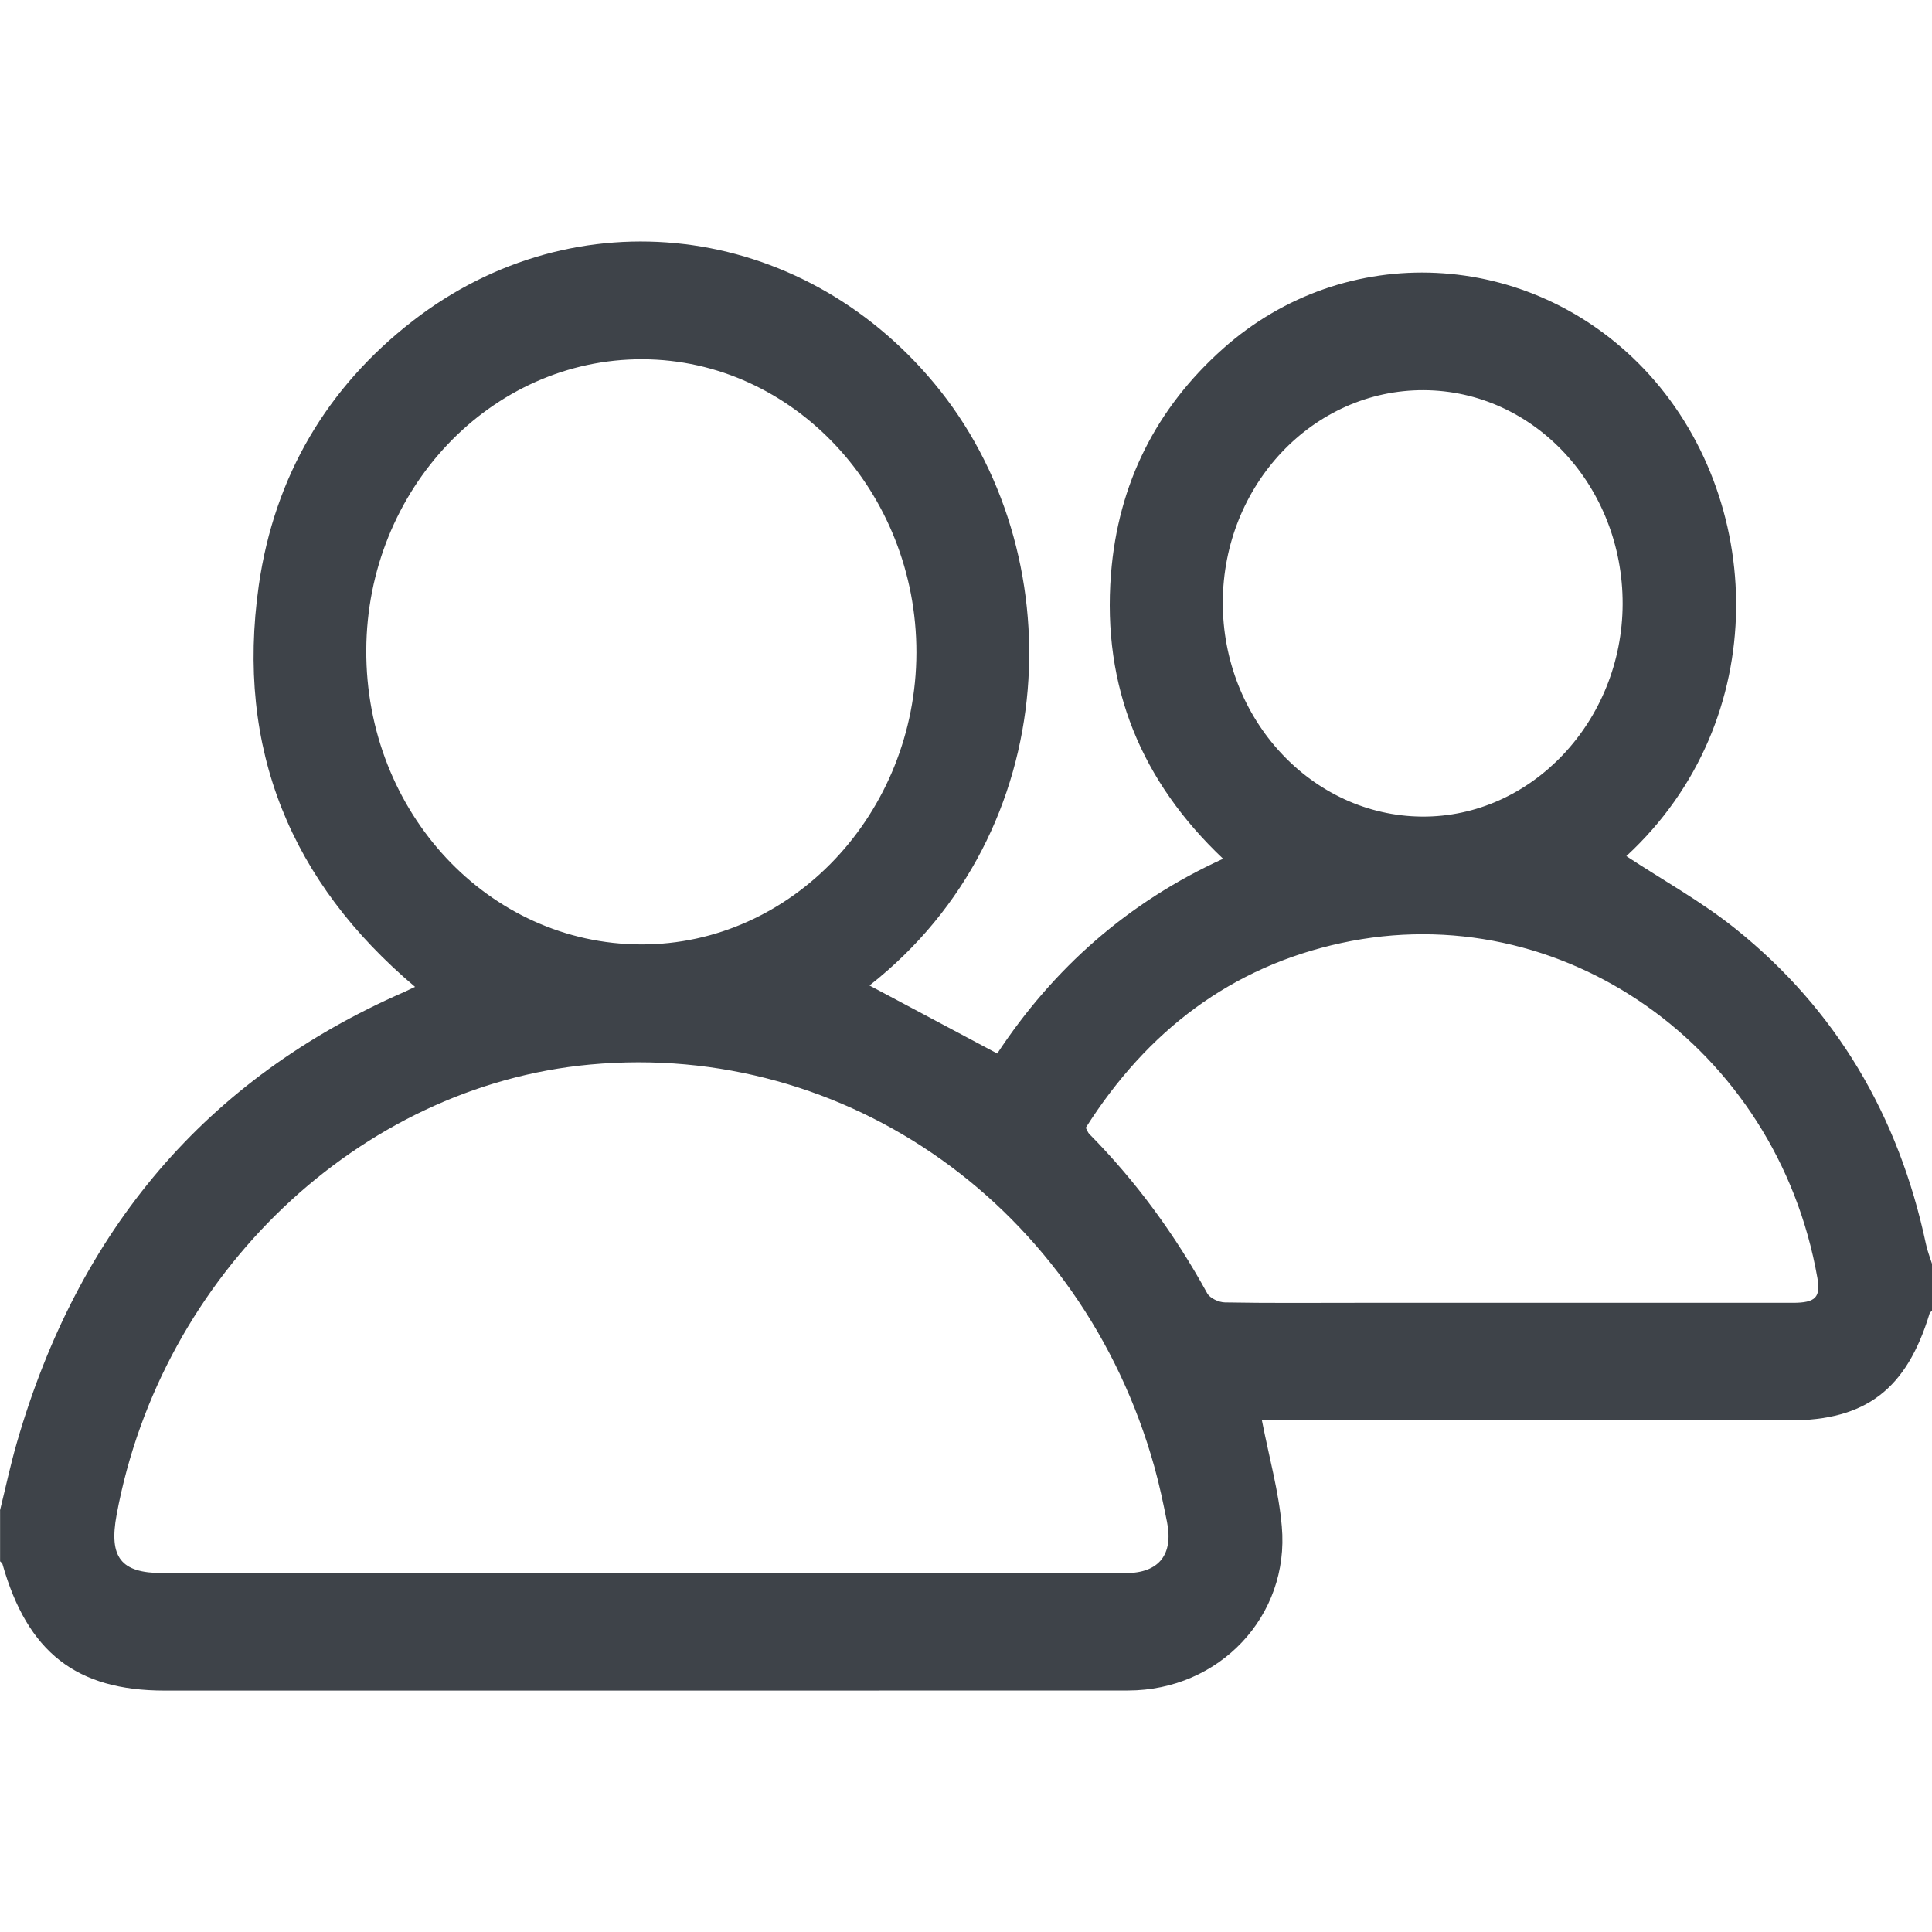 <?xml version="1.0" encoding="UTF-8"?> <svg xmlns="http://www.w3.org/2000/svg" width="24" height="24" viewBox="0 0 24 24" fill="none"><path d="M0 18.763C0.069 18.483 0.129 18.2 0.209 17.923C0.972 15.279 2.561 13.398 5.021 12.323C5.056 12.307 5.092 12.29 5.156 12.259C3.619 10.962 2.924 9.308 3.215 7.27C3.41 5.912 4.066 4.81 5.127 3.987C7.153 2.416 9.934 2.754 11.604 4.76C13.344 6.848 13.231 10.334 10.801 12.242C11.322 12.52 11.844 12.797 12.388 13.087C13.087 12.027 14.013 11.206 15.194 10.668C14.182 9.711 13.69 8.539 13.801 7.131C13.889 6.007 14.364 5.07 15.191 4.333C16.71 2.978 18.999 3.091 20.42 4.581C21.933 6.168 22.037 8.943 20.203 10.635C20.653 10.932 21.136 11.198 21.562 11.54C22.806 12.539 23.585 13.855 23.924 15.45C23.941 15.535 23.974 15.616 24 15.699V16.283C23.99 16.294 23.974 16.303 23.97 16.317C23.684 17.259 23.179 17.645 22.23 17.645C20.131 17.645 18.03 17.645 15.93 17.645H15.676C15.766 18.107 15.886 18.53 15.923 18.962C16.022 20.076 15.146 20.999 14.014 21C10.024 21.002 6.035 21.001 2.045 21.001C0.949 21.001 0.341 20.526 0.031 19.43C0.028 19.416 0.011 19.407 0.001 19.395C0.001 19.185 0.001 18.974 0.001 18.763L0 18.763ZM7.945 19.541C8.976 19.541 10.006 19.541 11.037 19.541C12.021 19.541 13.005 19.542 13.989 19.541C14.394 19.541 14.579 19.312 14.497 18.906C14.451 18.676 14.403 18.447 14.34 18.221C13.441 15.007 10.526 12.929 7.331 13.224C4.464 13.488 2.003 15.828 1.449 18.815C1.35 19.347 1.502 19.541 2.017 19.541C3.993 19.541 5.969 19.541 7.944 19.541H7.945ZM7.962 11.732C9.838 11.738 11.379 10.105 11.384 8.109C11.388 6.111 9.856 4.469 7.981 4.463C6.1 4.457 4.558 6.08 4.55 8.076C4.541 10.09 6.069 11.727 7.962 11.732ZM13.487 14.008C13.508 14.045 13.515 14.07 13.531 14.086C14.111 14.673 14.595 15.335 14.996 16.065C15.031 16.128 15.141 16.178 15.217 16.179C15.757 16.189 16.296 16.184 16.834 16.184C18.646 16.184 20.459 16.184 22.271 16.184C22.554 16.184 22.619 16.116 22.576 15.873C22.072 13.009 19.396 11.121 16.66 11.715C15.293 12.011 14.25 12.807 13.488 14.009L13.487 14.008ZM20.157 7.504C20.161 6.041 19.057 4.853 17.686 4.847C16.314 4.842 15.195 6.022 15.19 7.48C15.185 8.935 16.297 10.133 17.663 10.144C19.023 10.155 20.152 8.959 20.157 7.504Z" fill="#3E4349"></path></svg> 